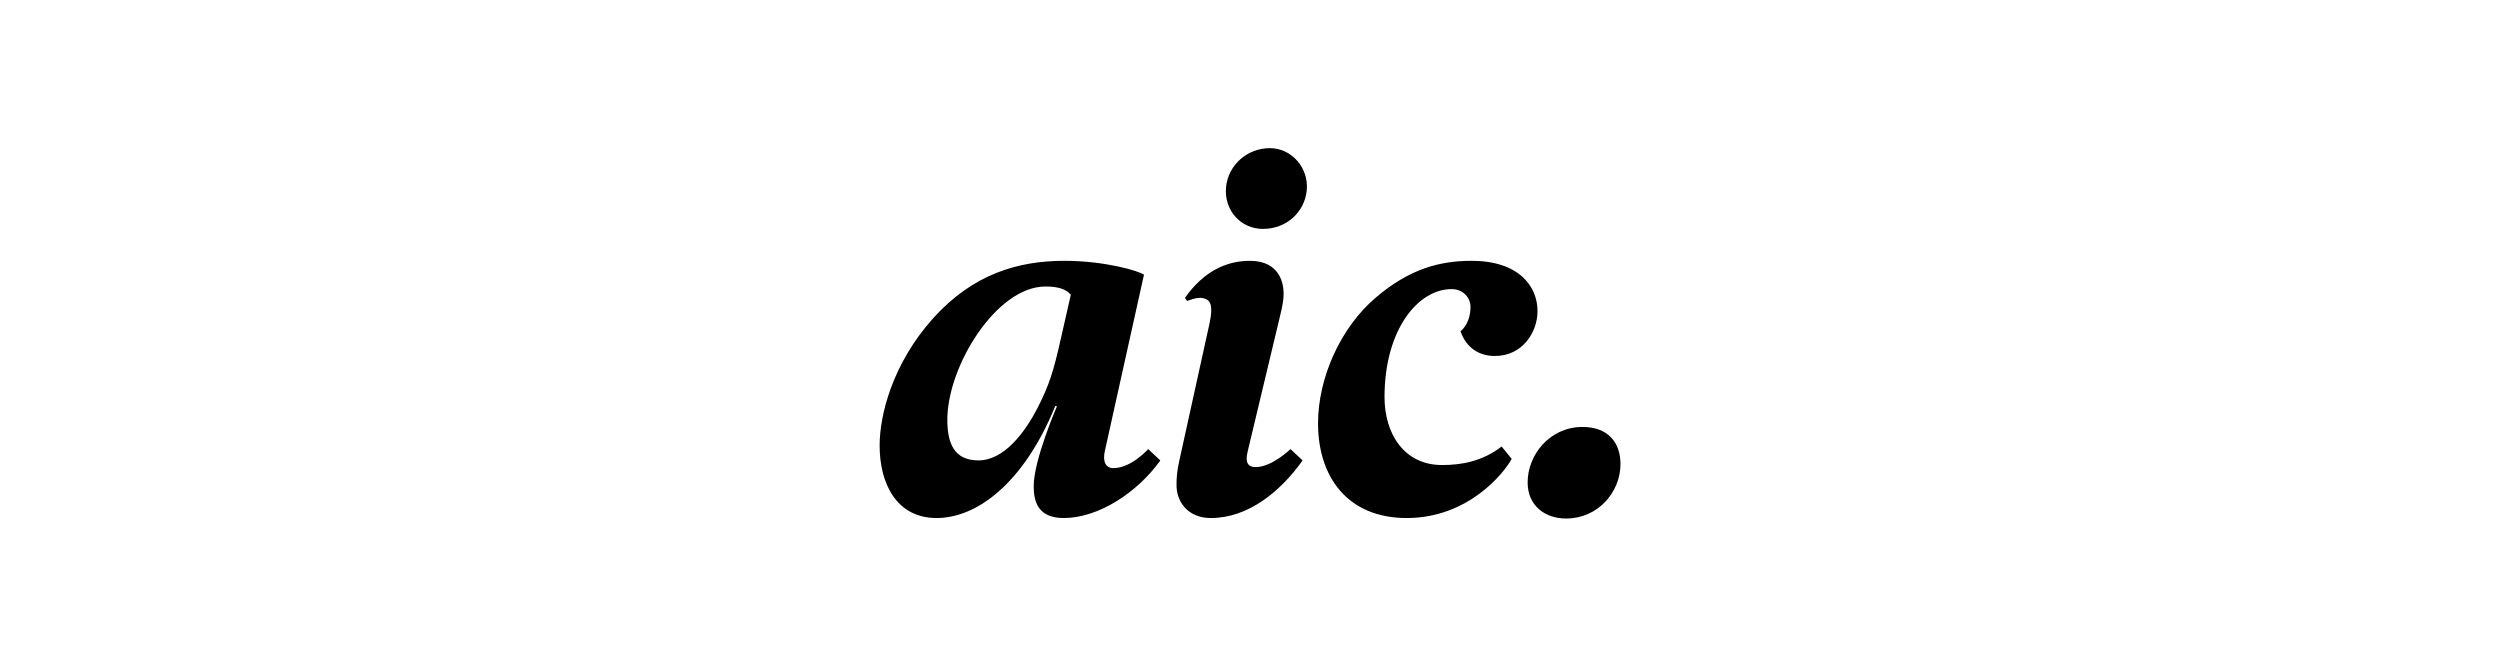 <?xml version="1.0" encoding="UTF-8"?> <svg xmlns="http://www.w3.org/2000/svg" width="270" height="72" viewBox="0 0 270 72" fill="none"> <path fill-rule="evenodd" clip-rule="evenodd" d="M124.005 48.502C124.005 48.502 122.181 50.558 120.243 50.558C119.446 50.558 119.047 49.891 119.332 48.669L123.549 29.668C123.036 29.279 119.389 28.168 114.944 28.168C109.93 28.168 105.086 29.612 100.812 34.335C96.367 39.28 95 44.835 95 48.113C95 52.225 96.823 55.947 101.154 55.947C105.485 55.947 110.556 52.225 113.975 43.835L114.146 43.891C114.146 43.891 111.639 49.669 111.639 52.502C111.639 54.169 112.095 55.947 114.887 55.947C118.648 55.947 122.865 53.169 125.315 49.725L124.005 48.502ZM163.261 49.558C162.464 51.058 158.588 55.947 151.922 55.947C145.539 55.947 142.348 51.502 142.348 45.725C142.348 40.78 144.799 35.335 148.616 32.112C152.263 29.001 155.568 28.168 158.931 28.168C164.002 28.168 166.053 30.891 166.053 33.613C166.053 35.78 164.515 38.446 161.437 38.446C159.728 38.446 158.36 37.557 157.734 35.78C158.531 35.113 158.816 34.057 158.816 33.113C158.816 32.279 158.133 31.224 156.765 31.224C153.175 31.224 149.528 35.557 149.528 42.891C149.528 46.835 151.637 50.224 155.74 50.224C157.848 50.224 160.07 49.835 162.178 48.225L163.261 49.558ZM132.411 20.222C132.182 22.722 134.006 24.722 136.399 24.722C138.964 24.722 140.901 22.889 141.129 20.556C141.357 18.166 139.534 16 137.141 16C134.69 16 132.638 17.833 132.411 20.222ZM128.203 32.501C129.001 32.224 129.684 32.001 130.311 32.335C130.938 32.668 130.938 33.613 130.539 35.335L127.348 49.835C127.12 50.835 127.063 51.669 127.063 52.391C127.063 54.224 128.316 55.947 130.767 55.947C134.756 55.947 138.231 53.169 140.682 49.725L139.372 48.502C139.372 48.502 137.377 50.447 135.611 50.447C134.869 50.447 134.413 50.058 134.756 48.725L137.89 35.613C138.289 33.89 138.631 32.779 138.631 31.724C138.631 30.724 138.289 28.168 134.984 28.168C132.419 28.168 129.97 29.335 127.975 32.168L128.203 32.501ZM114.564 36.61C113.765 40.166 113.31 41.61 112 44.166C110.689 46.666 108.466 49.722 105.674 49.722C103.053 49.722 102.312 47.888 102.312 45.332C102.312 39.554 107.612 30.943 112.911 30.943C114.279 30.943 115.133 31.221 115.646 31.832L114.564 36.61ZM164.984 52.112C164.984 54.612 166.864 56.001 169.144 56.001C172.563 56.001 175.013 53.167 175.013 50.111C175.013 47.833 173.702 46.111 170.91 46.111C167.378 46.111 164.984 49.111 164.984 52.112Z" fill="black"></path> </svg> 
